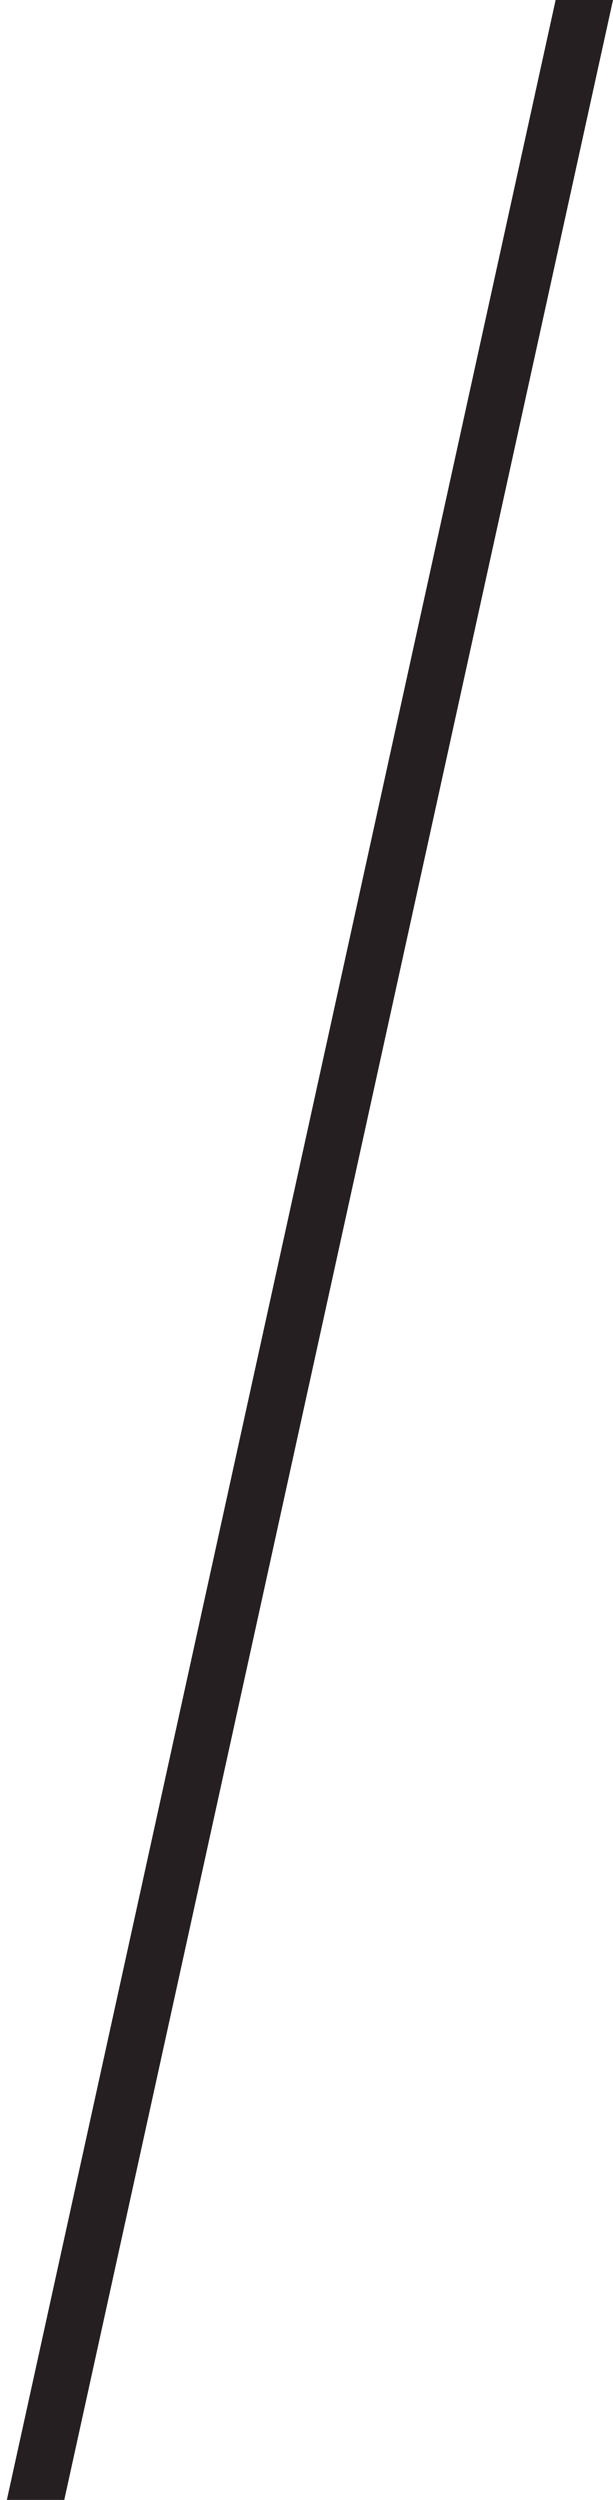 <?xml version="1.0" encoding="UTF-8"?>
<svg id="d" data-name="Layer 3" xmlns="http://www.w3.org/2000/svg" width="11.55" height="47.053" viewBox="0 0 11.55 47.053">
  <polygon points=".129 47.053 1.211 47.053 11.55 0 10.469 0 .129 47.053" fill="#251f21" stroke-width="0"/>
</svg>
